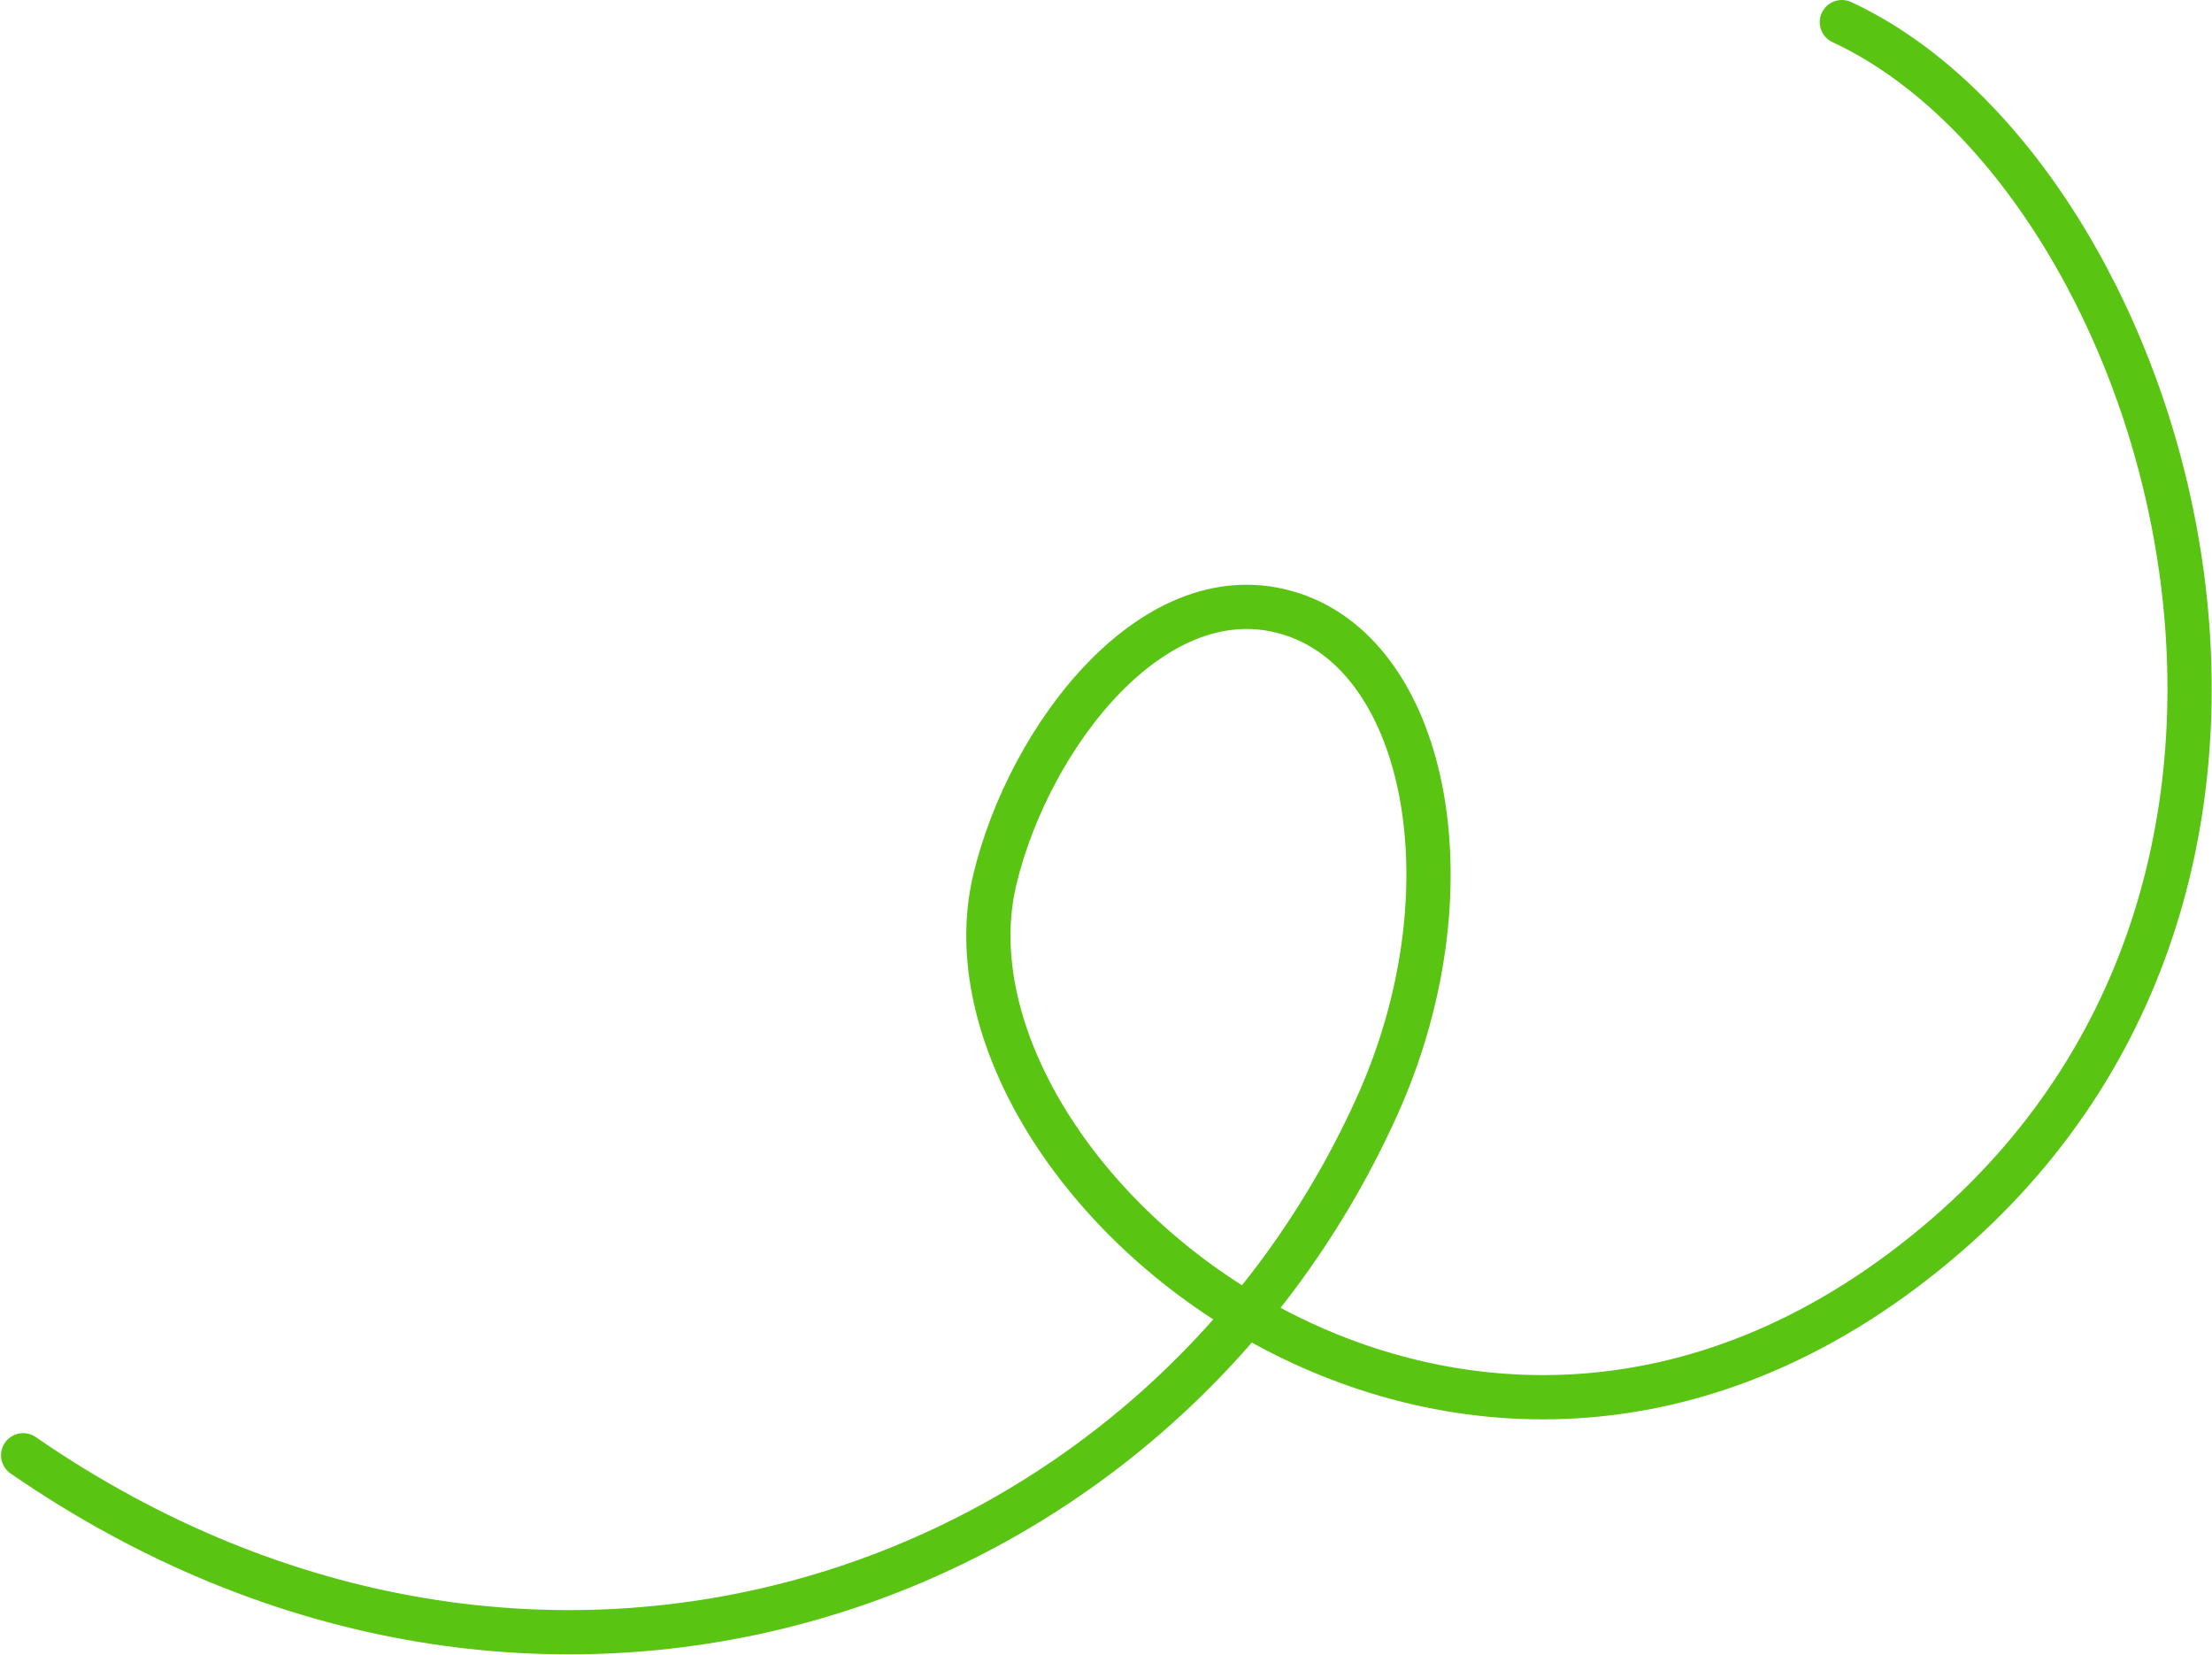 <svg xmlns="http://www.w3.org/2000/svg" viewBox="0 0 1500 1122" width="1500" height="1122"><style>.a{fill:none;stroke:#5ac413;stroke-linecap:round;stroke-linejoin:round;stroke-width:30}</style><path class="a" d="m15.7 986.6c348.6 240.4 766.7 98 917.9-236.2 65.6-145 35.2-303.9-57.4-334-92.6-30.2-178.5 83.1-201.6 180-48.9 205 323.4 519.4 645.4 241 295-255 145.5-722-71-822.4"></path></svg>
